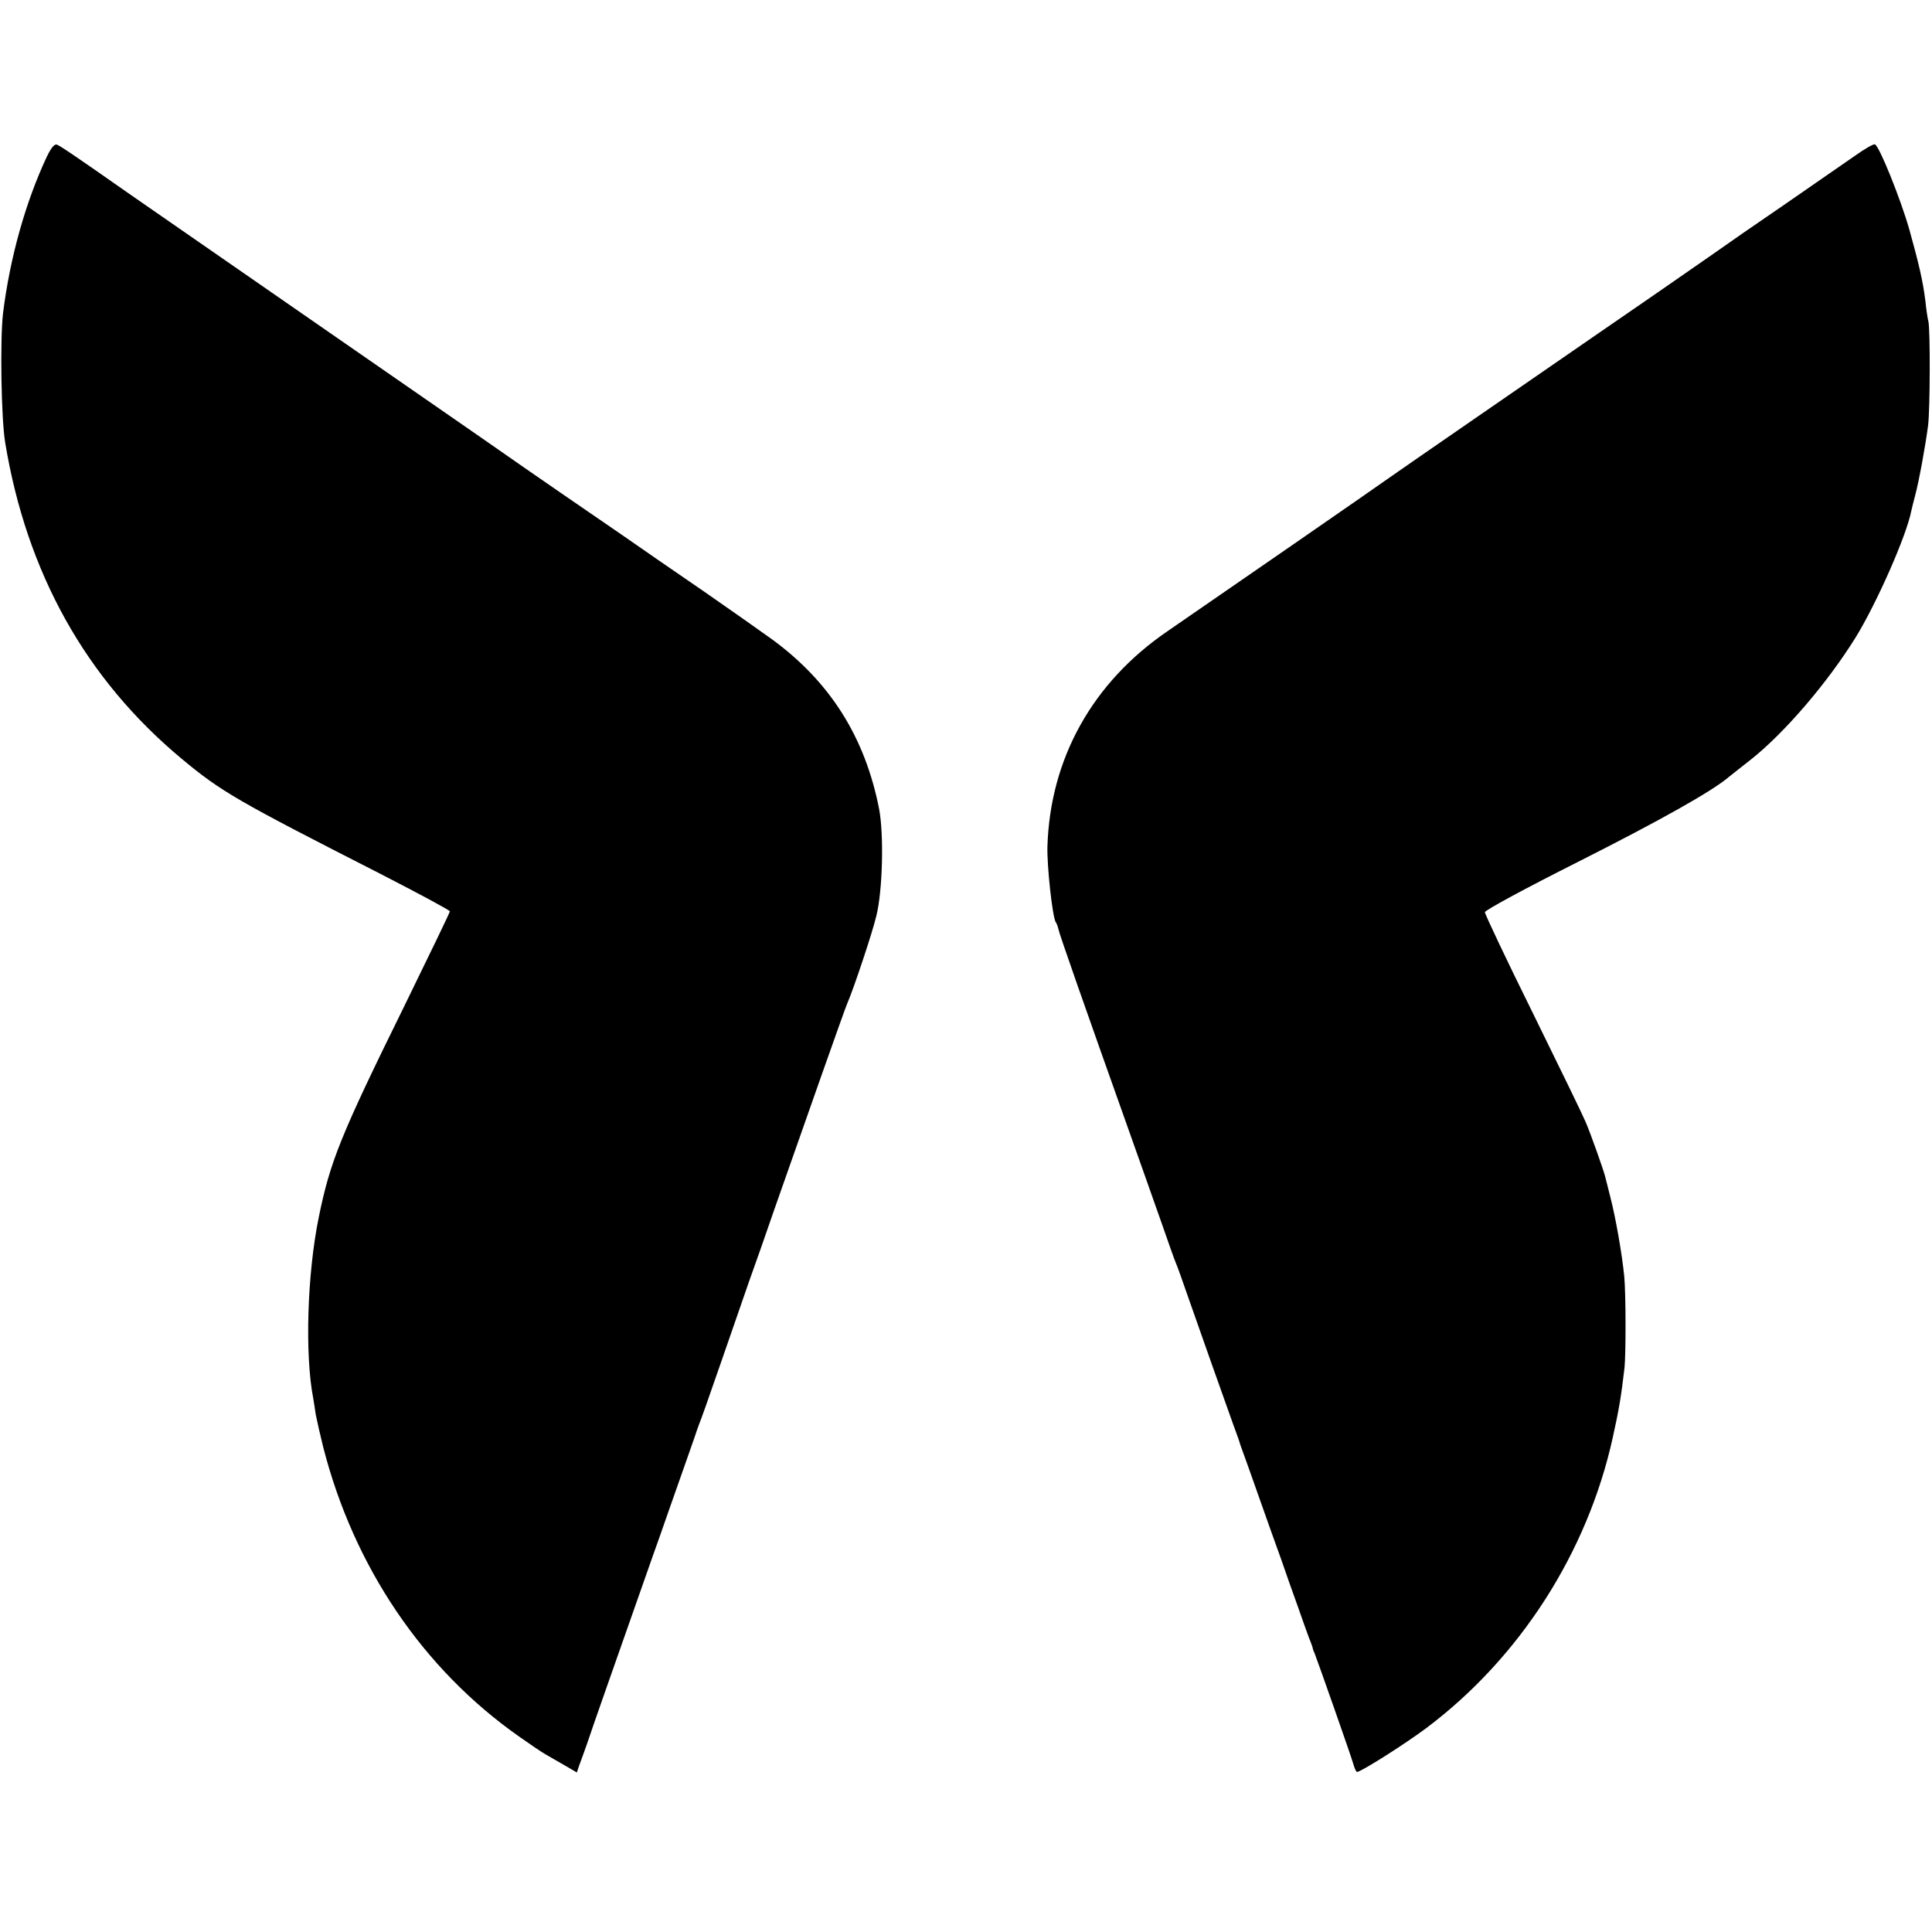 <?xml version="1.0" standalone="no"?>
<!DOCTYPE svg PUBLIC "-//W3C//DTD SVG 20010904//EN"
 "http://www.w3.org/TR/2001/REC-SVG-20010904/DTD/svg10.dtd">
<svg version="1.0" xmlns="http://www.w3.org/2000/svg"
 width="700pt" height="700pt" viewBox="0 0 700 700"
 preserveAspectRatio="xMidYMid meet">
<g transform="translate(0,700) scale(0.1,-0.1)"
fill="#000000" stroke="none">
<path d="M170 6433 c-77 -164 -134 -366 -159 -568 -11 -93 -7 -382 8 -470 78
-471 292 -855 639 -1144 144 -120 202 -153 720 -417 138 -71 252 -132 252
-136 0 -4 -75 -159 -166 -345 -231 -469 -268 -562 -309 -763 -42 -205 -51
-498 -20 -657 2 -11 6 -38 9 -58 4 -21 16 -74 27 -118 111 -434 361 -804 710
-1049 41 -29 84 -58 95 -64 10 -6 40 -23 66 -38 l48 -28 8 24 c5 12 18 50 30
83 16 49 102 293 217 620 10 28 30 86 46 130 15 44 51 145 79 225 28 80 53
150 54 155 2 6 6 17 9 25 4 8 39 107 78 220 39 113 86 248 104 300 19 52 61
172 93 265 112 319 253 720 262 740 21 47 91 256 105 316 23 91 28 296 10 389
-51 259 -177 459 -387 613 -40 29 -151 107 -246 173 -95 65 -230 158 -300 207
-70 48 -167 115 -217 149 -49 34 -106 73 -126 87 -43 30 -209 146 -682 473
-628 435 -697 483 -762 528 -191 134 -246 171 -259 176 -9 3 -21 -12 -36 -43z"/>
<path d="M6720 6435 c-76 -53 -54 -37 -260 -180 -91 -62 -208 -143 -260 -180
-142 -99 -271 -188 -405 -280 -203 -140 -728 -502 -760 -525 -30 -22 -649
-450 -805 -557 -272 -186 -425 -461 -435 -780 -2 -70 18 -254 30 -274 4 -5 8
-17 10 -26 3 -17 94 -276 260 -743 40 -113 92 -259 115 -325 23 -66 45 -129
50 -140 5 -11 25 -67 45 -125 42 -120 124 -352 161 -455 14 -38 27 -74 28 -80
2 -5 6 -17 9 -25 3 -8 29 -80 57 -160 28 -80 65 -183 82 -230 16 -47 43 -123
60 -170 16 -47 35 -98 41 -115 7 -16 12 -32 13 -35 0 -3 3 -12 7 -20 15 -39
131 -369 139 -397 5 -18 11 -33 15 -33 14 0 172 100 251 159 338 254 583 635
675 1051 23 103 31 152 43 255 5 50 5 266 -1 330 -8 82 -32 218 -51 290 -8 33
-17 67 -19 75 -6 23 -51 151 -70 195 -9 22 -95 199 -191 394 -96 194 -174 359
-174 366 0 7 150 88 333 180 305 154 490 258 551 310 14 11 50 40 81 64 122
97 276 277 378 441 77 125 185 370 202 459 2 9 8 34 14 56 14 52 38 184 47
255 7 59 8 342 1 375 -3 11 -8 45 -11 75 -9 72 -23 132 -58 258 -31 109 -109
304 -125 309 -5 2 -38 -17 -73 -42z"/>
</g>
</svg>
